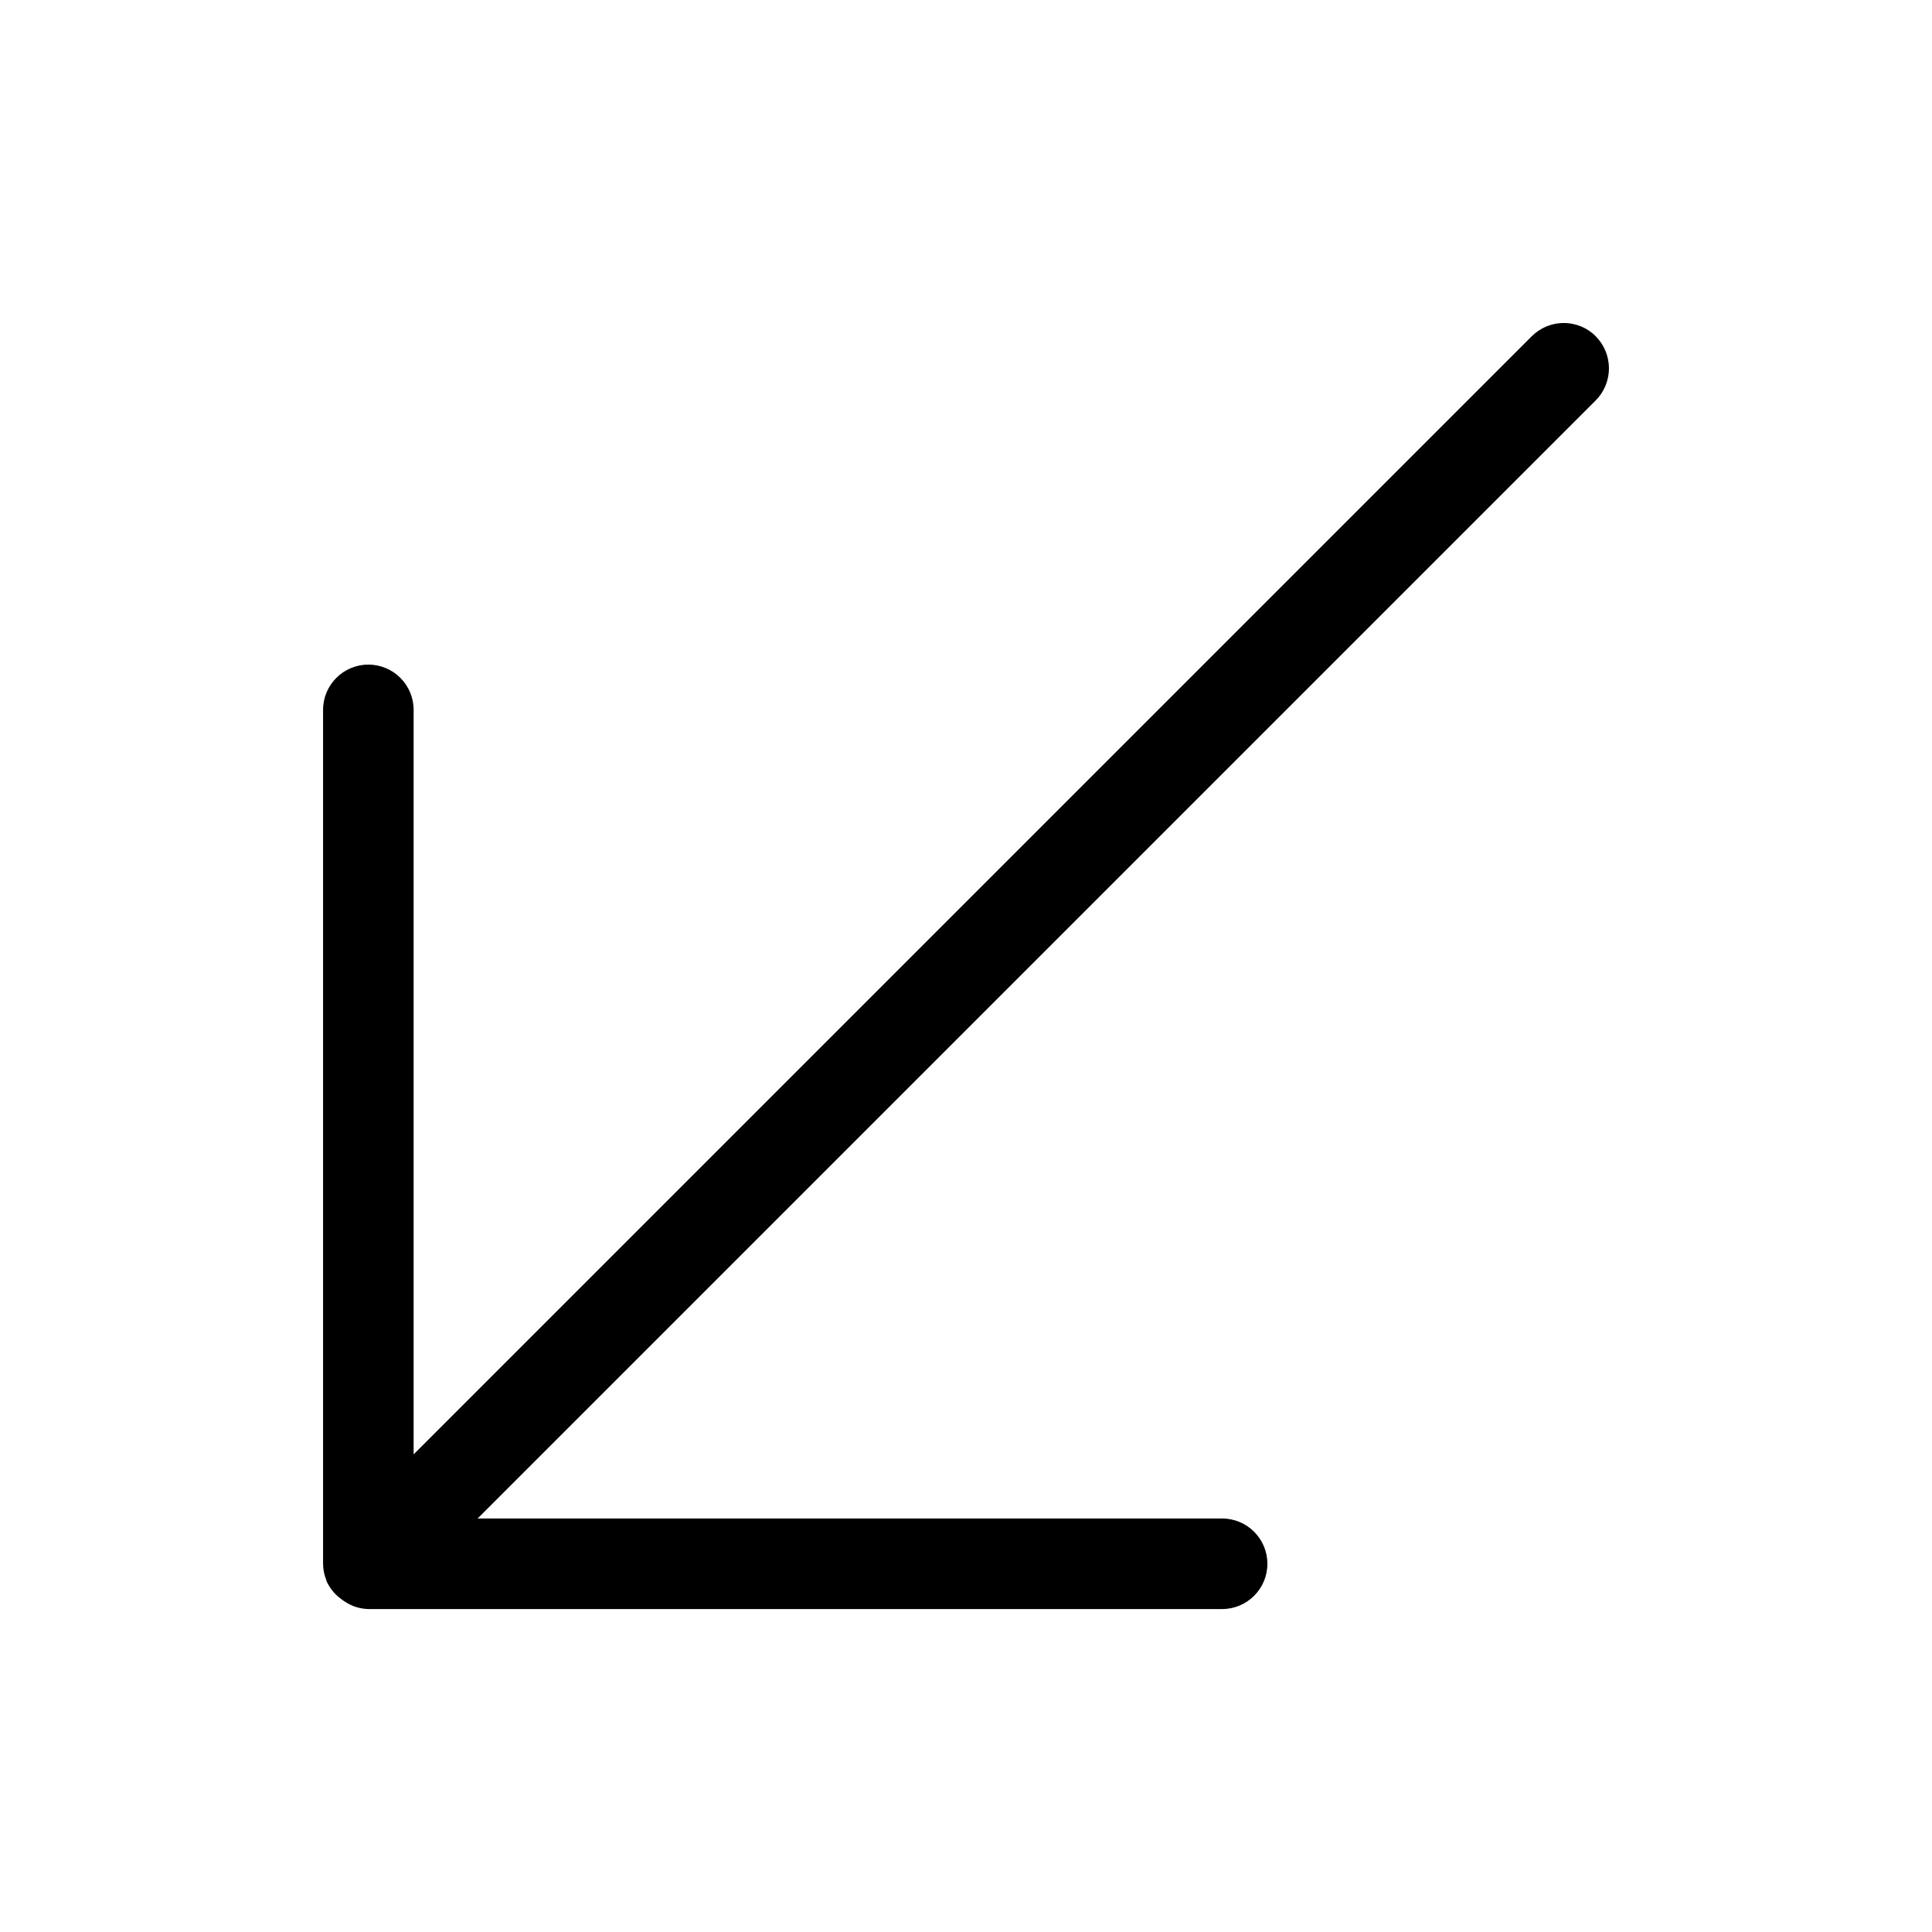 <?xml version="1.0" encoding="utf-8"?>

<svg fill="#000000" width="800px" height="800px" viewBox="0 0 32 32" version="1.1" xmlns="http://www.w3.org/2000/svg">
<title>arrow-down-left</title>
<path d="M26.432 5.57c-0.136-0.136-0.324-0.22-0.531-0.22s-0.395 0.084-0.531 0.22v0l-18.519 18.519v-12.331c0-0.414-0.336-0.75-0.75-0.75s-0.75 0.336-0.75 0.75v0 14.143c0.001 0.099 0.021 0.193 0.057 0.279l-0.002-0.005 0.001 0.013 0.002 0.002c0.056 0.121 0.139 0.221 0.242 0.295l0.002 0.002c0.022 0.017 0.047 0.034 0.072 0.049l0.003 0.002c0.106 0.068 0.234 0.109 0.371 0.113l0.001 0h14.142c0.414 0 0.75-0.336 0.75-0.75s-0.336-0.75-0.75-0.75v0h-12.331l18.52-18.52c0.135-0.136 0.218-0.323 0.218-0.53s-0.083-0.394-0.218-0.53l0 0z"></path>
</svg>
